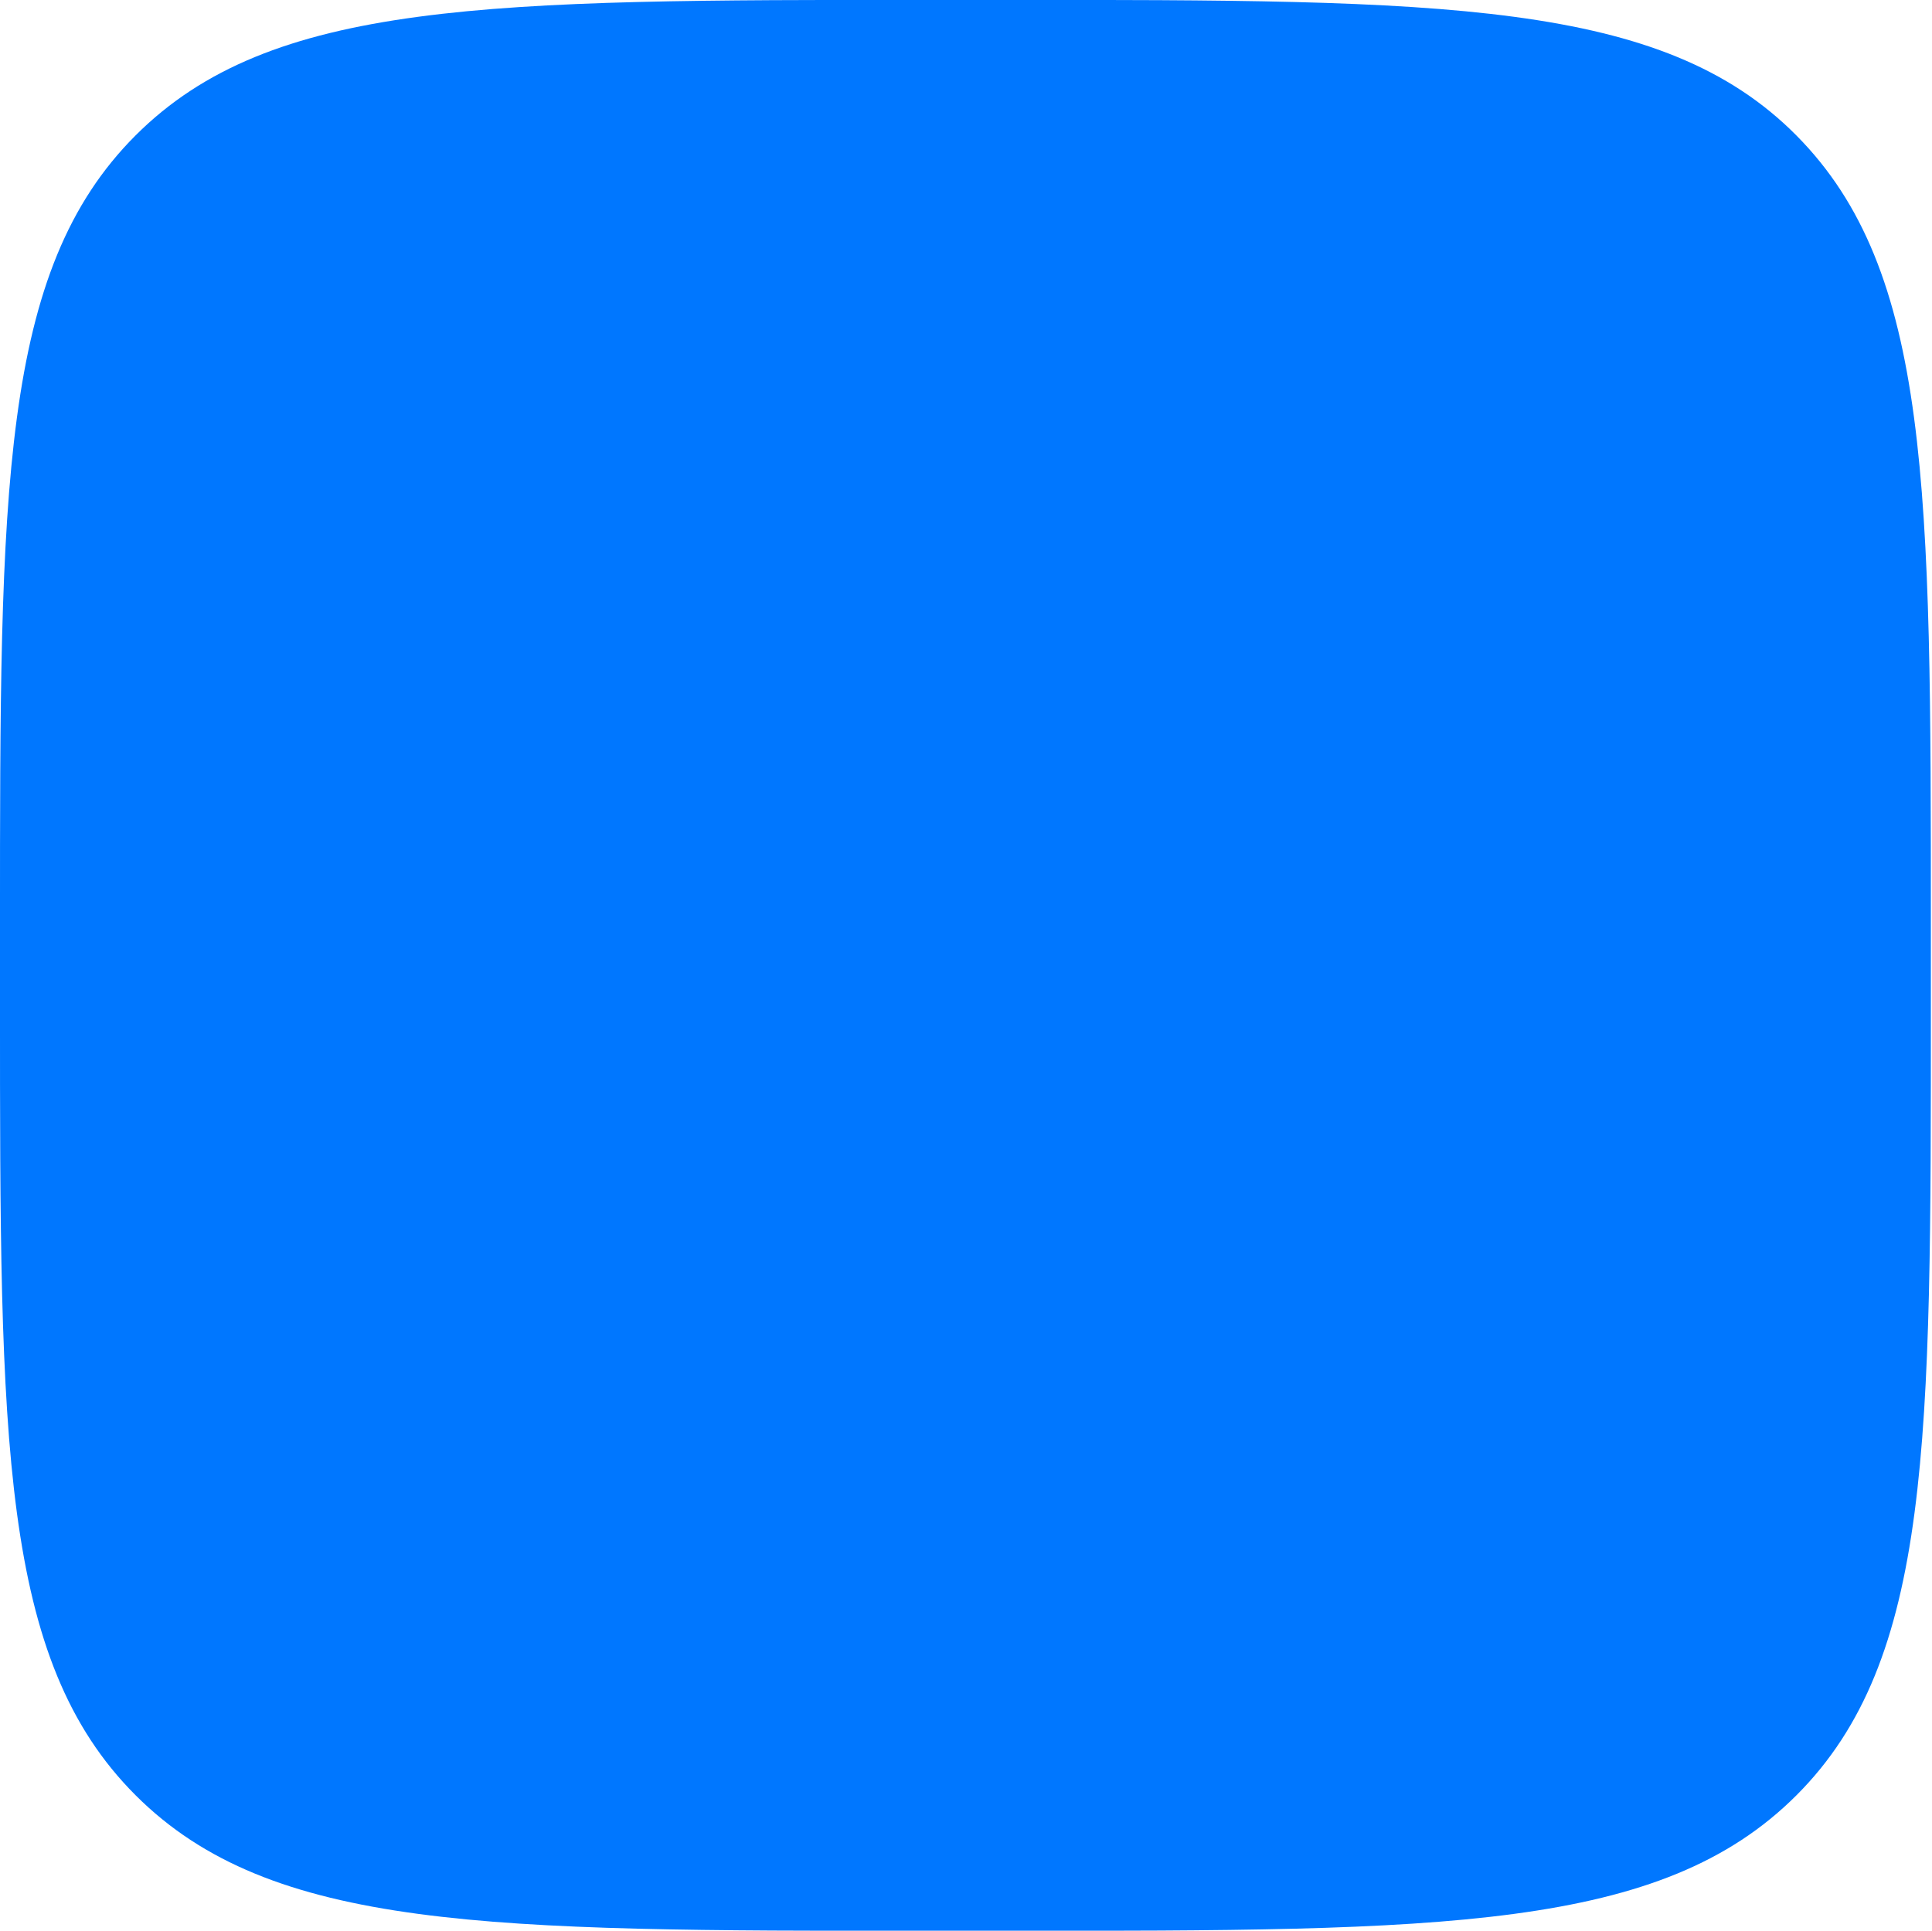 <?xml version="1.0" encoding="UTF-8"?> <svg xmlns="http://www.w3.org/2000/svg" width="226.5" height="226.376" viewBox="0 0 226.5 226.376"> <defs> <style> .cls-1 { fill: #07f; fill-rule: evenodd; } </style> </defs> <path class="cls-1" d="M267.787,983.2h9.425c51.168,0,76.757,0,92.648-15.893s15.755-41.474,15.755-92.522v-9.562c0-51.038,0-76.629-15.755-92.522S328.38,756.8,277.212,756.8h-9.425c-51.177,0-76.756,0-92.647,15.893s-15.891,41.466-15.891,92.522v9.562c0,51.048,0,76.629,15.891,92.522S216.61,983.2,267.787,983.2Z" transform="translate(-159.25 -756.812)"></path> </svg> 